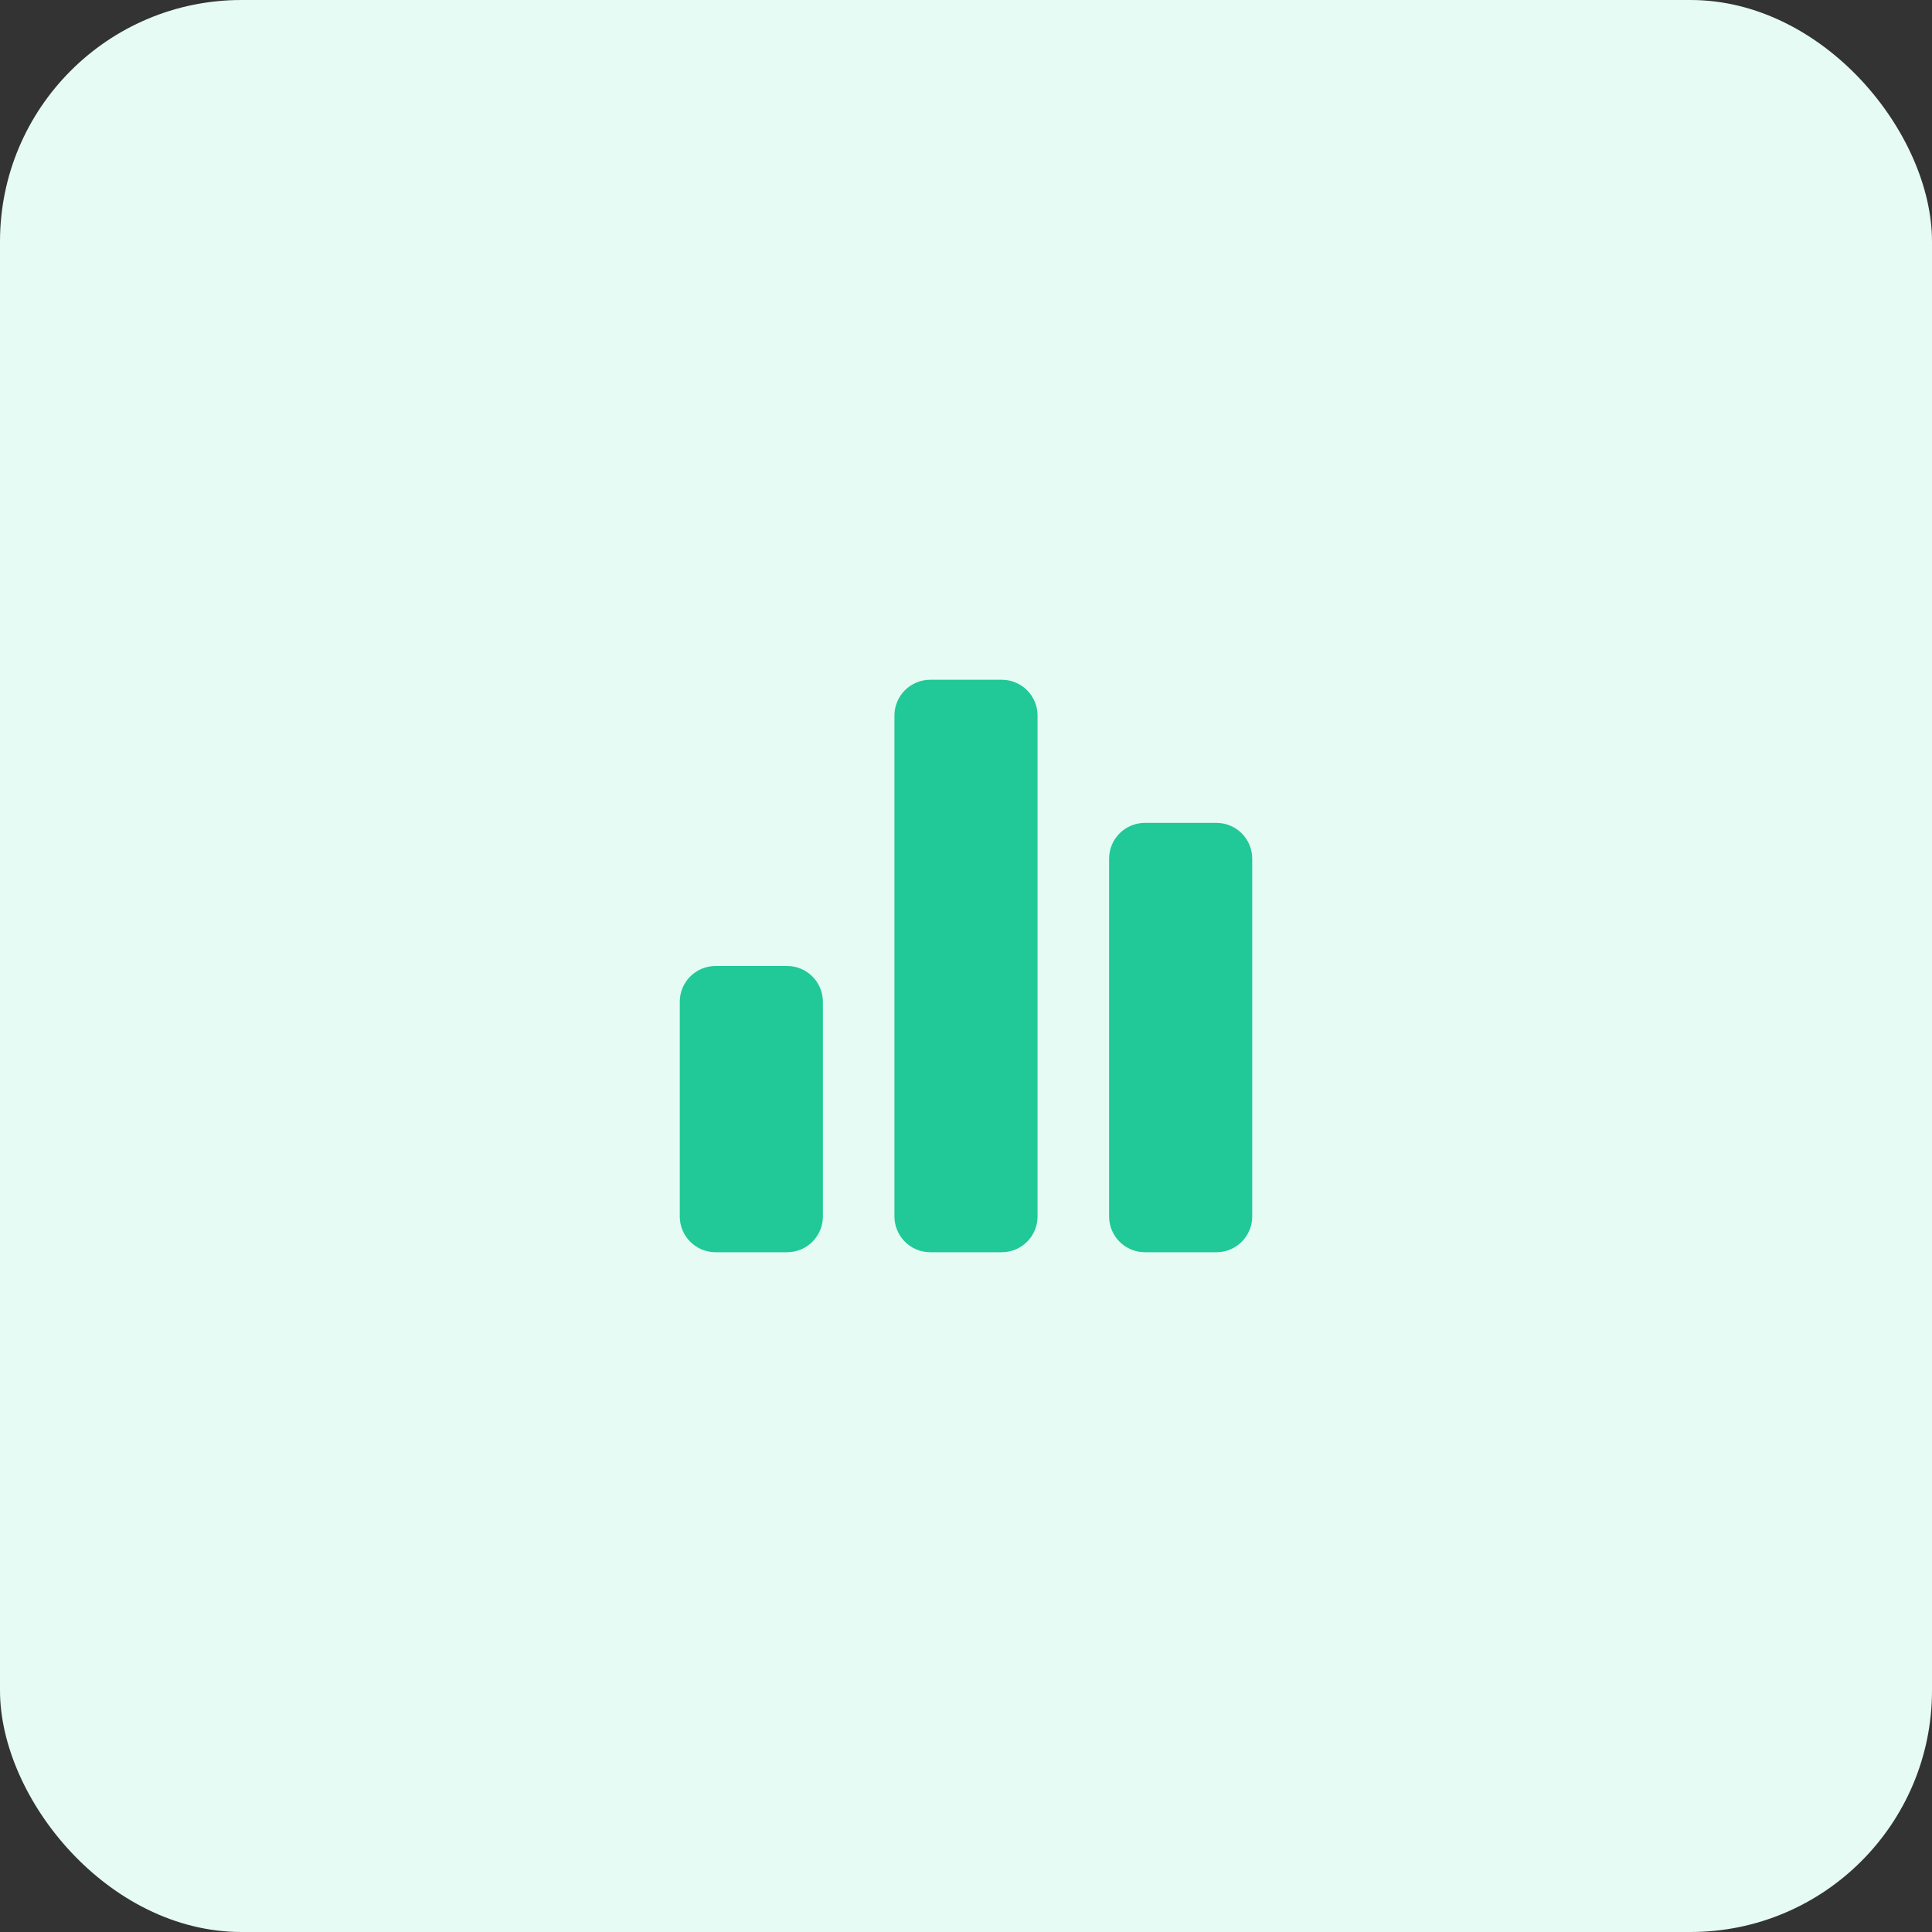 <?xml version="1.0" encoding="UTF-8"?> <svg xmlns="http://www.w3.org/2000/svg" width="288" height="288" viewBox="0 0 288 288" fill="none"><rect x="0" y="0" width="288" height="288" fill="#333333" stroke="none"/> <rect width="288" height="288" rx="36" fill="#E5FBF4"></rect> <path fill-rule="evenodd" clip-rule="evenodd" d="M149.333 101.333H138.666C135.721 101.333 133.333 103.721 133.333 106.667V181.333C133.333 184.279 135.721 186.667 138.666 186.667H149.333C152.279 186.667 154.666 184.279 154.666 181.333V106.667C154.666 103.721 152.279 101.333 149.333 101.333ZM122.666 149.333V181.333C122.666 184.279 120.279 186.667 117.333 186.667H106.666C103.721 186.667 101.333 184.279 101.333 181.333V149.333C101.333 146.388 103.721 144 106.666 144H117.333C120.279 144 122.666 146.388 122.666 149.333ZM170.666 122.667H181.333C184.279 122.667 186.666 125.055 186.666 128V181.333C186.666 184.279 184.279 186.667 181.333 186.667H170.666C167.721 186.667 165.333 184.279 165.333 181.333V128C165.333 125.055 167.721 122.667 170.666 122.667Z" fill="#20C997"></path> </svg> 